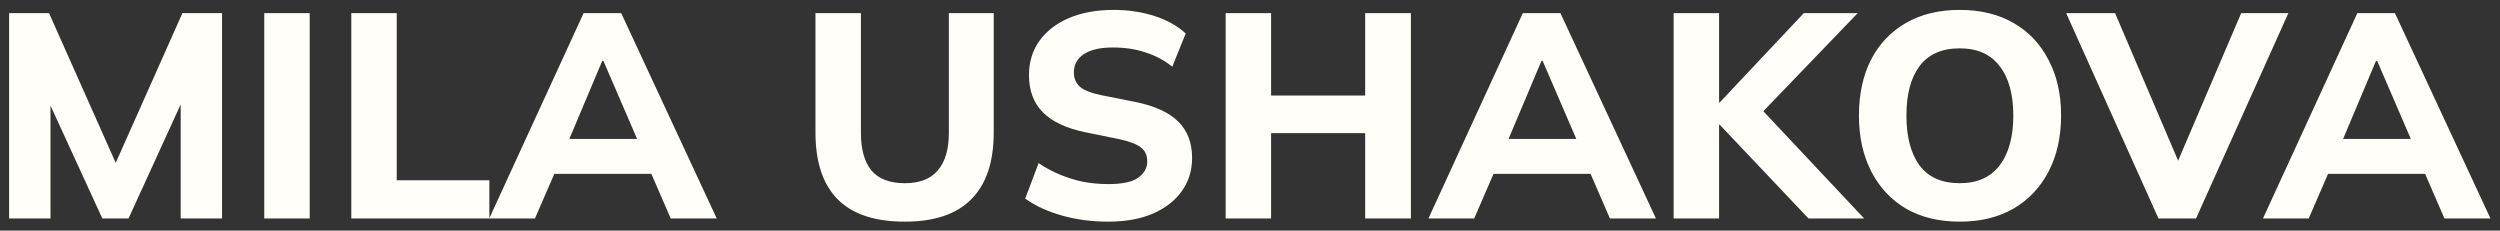<?xml version="1.0" encoding="UTF-8"?> <svg xmlns="http://www.w3.org/2000/svg" width="206" height="19" viewBox="0 0 206 19" fill="none"><rect x="0" y="0" width="206" height="19" fill="#333333" stroke="none"/> <path d="M0.752 18V1.08H4.04L9.92 14.28H9.152L15.032 1.08H18.296V18H14.888V6.504H15.848L10.592 18H8.432L3.152 6.504H4.16V18H0.752ZM21.775 18V1.08H25.519V18H21.775ZM28.947 18V1.08H32.691V14.856H40.323V18H28.947ZM40.314 18L48.09 1.08H51.186L59.058 18H55.266L53.226 13.296L54.69 14.328H44.634L46.122 13.296L44.082 18H40.314ZM49.626 5.016L46.53 12.36L45.882 11.448H53.442L52.89 12.36L49.722 5.016H49.626ZM74.562 18.264C72.082 18.264 70.234 17.648 69.019 16.416C67.802 15.184 67.195 13.352 67.195 10.92V1.08H70.939V10.944C70.939 12.304 71.227 13.336 71.802 14.04C72.394 14.744 73.314 15.096 74.562 15.096C75.778 15.096 76.683 14.744 77.275 14.04C77.882 13.336 78.186 12.304 78.186 10.944V1.08H81.882V10.92C81.882 13.352 81.266 15.184 80.034 16.416C78.819 17.648 76.995 18.264 74.562 18.264ZM91.317 18.264C89.957 18.264 88.685 18.096 87.501 17.76C86.317 17.424 85.309 16.96 84.477 16.368L85.581 13.44C86.125 13.808 86.701 14.12 87.309 14.376C87.917 14.632 88.557 14.832 89.229 14.976C89.901 15.104 90.605 15.168 91.341 15.168C92.493 15.168 93.309 14.992 93.789 14.64C94.285 14.288 94.533 13.84 94.533 13.296C94.533 12.8 94.365 12.424 94.029 12.168C93.709 11.896 93.117 11.664 92.253 11.472L89.421 10.896C87.869 10.576 86.709 10.032 85.941 9.264C85.173 8.496 84.789 7.472 84.789 6.192C84.789 5.104 85.077 4.16 85.653 3.36C86.229 2.56 87.037 1.936 88.077 1.488C89.133 1.04 90.365 0.816 91.773 0.816C92.973 0.816 94.093 0.984 95.133 1.32C96.173 1.656 97.029 2.136 97.701 2.76L96.597 5.496C95.941 4.968 95.205 4.576 94.389 4.32C93.589 4.048 92.693 3.912 91.701 3.912C90.661 3.912 89.861 4.096 89.301 4.464C88.757 4.832 88.485 5.336 88.485 5.976C88.485 6.456 88.653 6.848 88.989 7.152C89.325 7.44 89.917 7.672 90.765 7.848L93.549 8.4C95.133 8.72 96.309 9.256 97.077 10.008C97.845 10.76 98.229 11.76 98.229 13.008C98.229 14.064 97.941 14.984 97.365 15.768C96.805 16.552 96.005 17.168 94.965 17.616C93.941 18.048 92.725 18.264 91.317 18.264ZM100.994 18V1.08H104.738V7.872H112.49V1.08H116.258V18H112.49V10.968H104.738V18H100.994ZM117.705 18L125.481 1.08H128.577L136.449 18H132.657L130.617 13.296L132.081 14.328H122.025L123.513 13.296L121.473 18H117.705ZM127.017 5.016L123.921 12.36L123.273 11.448H130.833L130.281 12.36L127.113 5.016H127.017ZM137.908 18V1.08H141.652V8.448H141.7L148.636 1.08H153.076L144.556 9.936L144.58 8.4L153.604 18H149.02L141.7 10.272H141.652V18H137.908ZM153.177 9.528C153.177 7.768 153.505 6.24 154.161 4.944C154.833 3.632 155.793 2.616 157.041 1.896C158.289 1.176 159.769 0.816 161.481 0.816C163.193 0.816 164.673 1.176 165.921 1.896C167.169 2.616 168.129 3.632 168.801 4.944C169.489 6.24 169.833 7.76 169.833 9.504C169.833 11.28 169.489 12.824 168.801 14.136C168.129 15.432 167.169 16.448 165.921 17.184C164.673 17.904 163.193 18.264 161.481 18.264C159.769 18.264 158.289 17.904 157.041 17.184C155.809 16.448 154.857 15.424 154.185 14.112C153.513 12.8 153.177 11.272 153.177 9.528ZM157.089 9.528C157.089 11.272 157.449 12.64 158.169 13.632C158.905 14.608 160.009 15.096 161.481 15.096C162.921 15.096 164.017 14.608 164.769 13.632C165.521 12.64 165.897 11.272 165.897 9.528C165.897 7.768 165.521 6.408 164.769 5.448C164.033 4.472 162.937 3.984 161.481 3.984C160.009 3.984 158.905 4.472 158.169 5.448C157.449 6.408 157.089 7.768 157.089 9.528ZM177.858 18L170.25 1.08H174.282L180.066 14.616H178.89L184.674 1.08H188.562L180.954 18H177.858ZM186.47 18L194.246 1.08H197.342L205.214 18H201.422L199.382 13.296L200.846 14.328H190.79L192.278 13.296L190.238 18H186.47ZM195.782 5.016L192.686 12.36L192.038 11.448H199.598L199.046 12.36L195.878 5.016H195.782Z" fill="#FFFEF9"></path> </svg> 